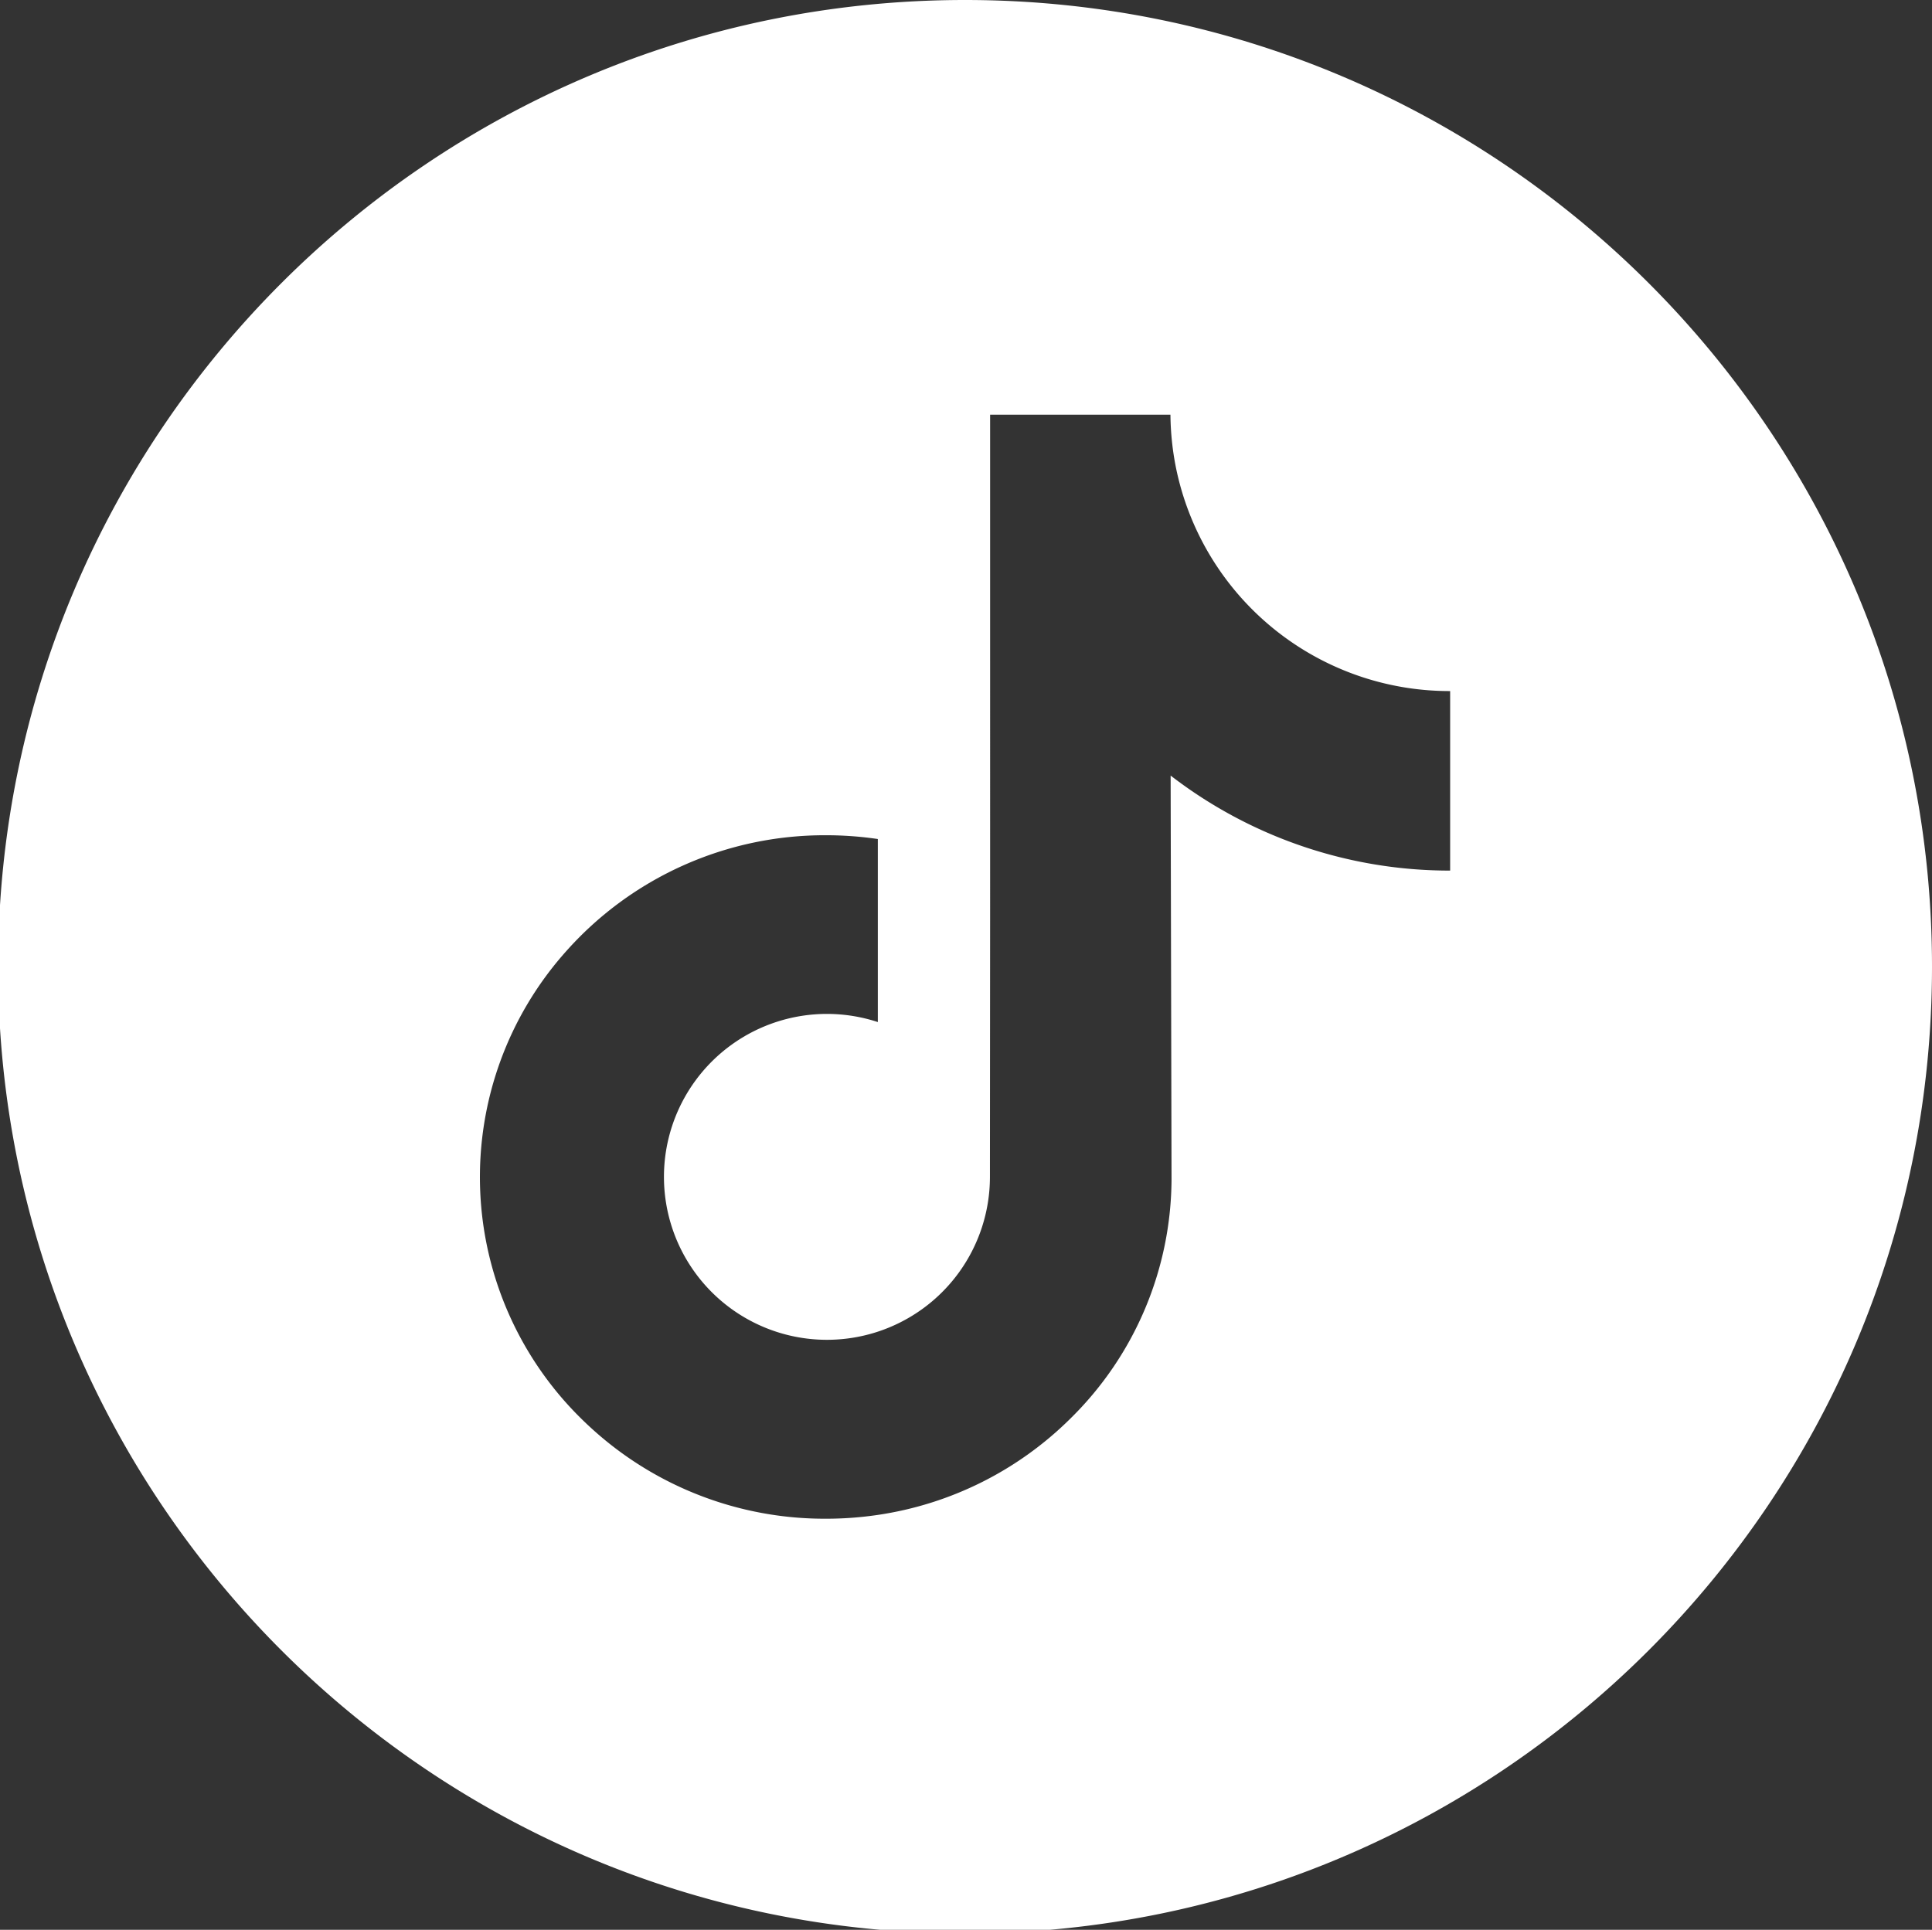 <svg id="Layer_1" data-name="Layer 1" xmlns="http://www.w3.org/2000/svg" viewBox="0 0 511.49 511.03"><rect x="0" y="0" width="511.49" height="511.03" fill="#333333" stroke="none"/><defs><style>.cls-1{fill:#fff;}</style></defs><path class="cls-1" d="M255.49,0C114.13,0-.51,114.64-.51,256s114.64,256,256,256,256-114.64,256-256S396.86,0,255.49,0ZM383.92,195.87v34.67a120.94,120.94,0,0,1-74-25.16l.24,106.7a89.35,89.35,0,0,1-26.81,63.6,91.25,91.25,0,0,1-51,25.49,93.89,93.89,0,0,1-13.77,1,91.57,91.57,0,0,1-56.11-19,94.24,94.24,0,0,1-8.62-7.53,89.71,89.71,0,0,1-4-123.7,91.53,91.53,0,0,1,68.78-30.76,93.89,93.89,0,0,1,13.77,1v48.47a43.15,43.15,0,1,0,29.68,41l.05-71.45V109.82h47.74a74.78,74.78,0,0,0,1.42,13.82A73.9,73.9,0,0,0,383.79,183s.14,0,.13,0v12.86Z"/></svg>